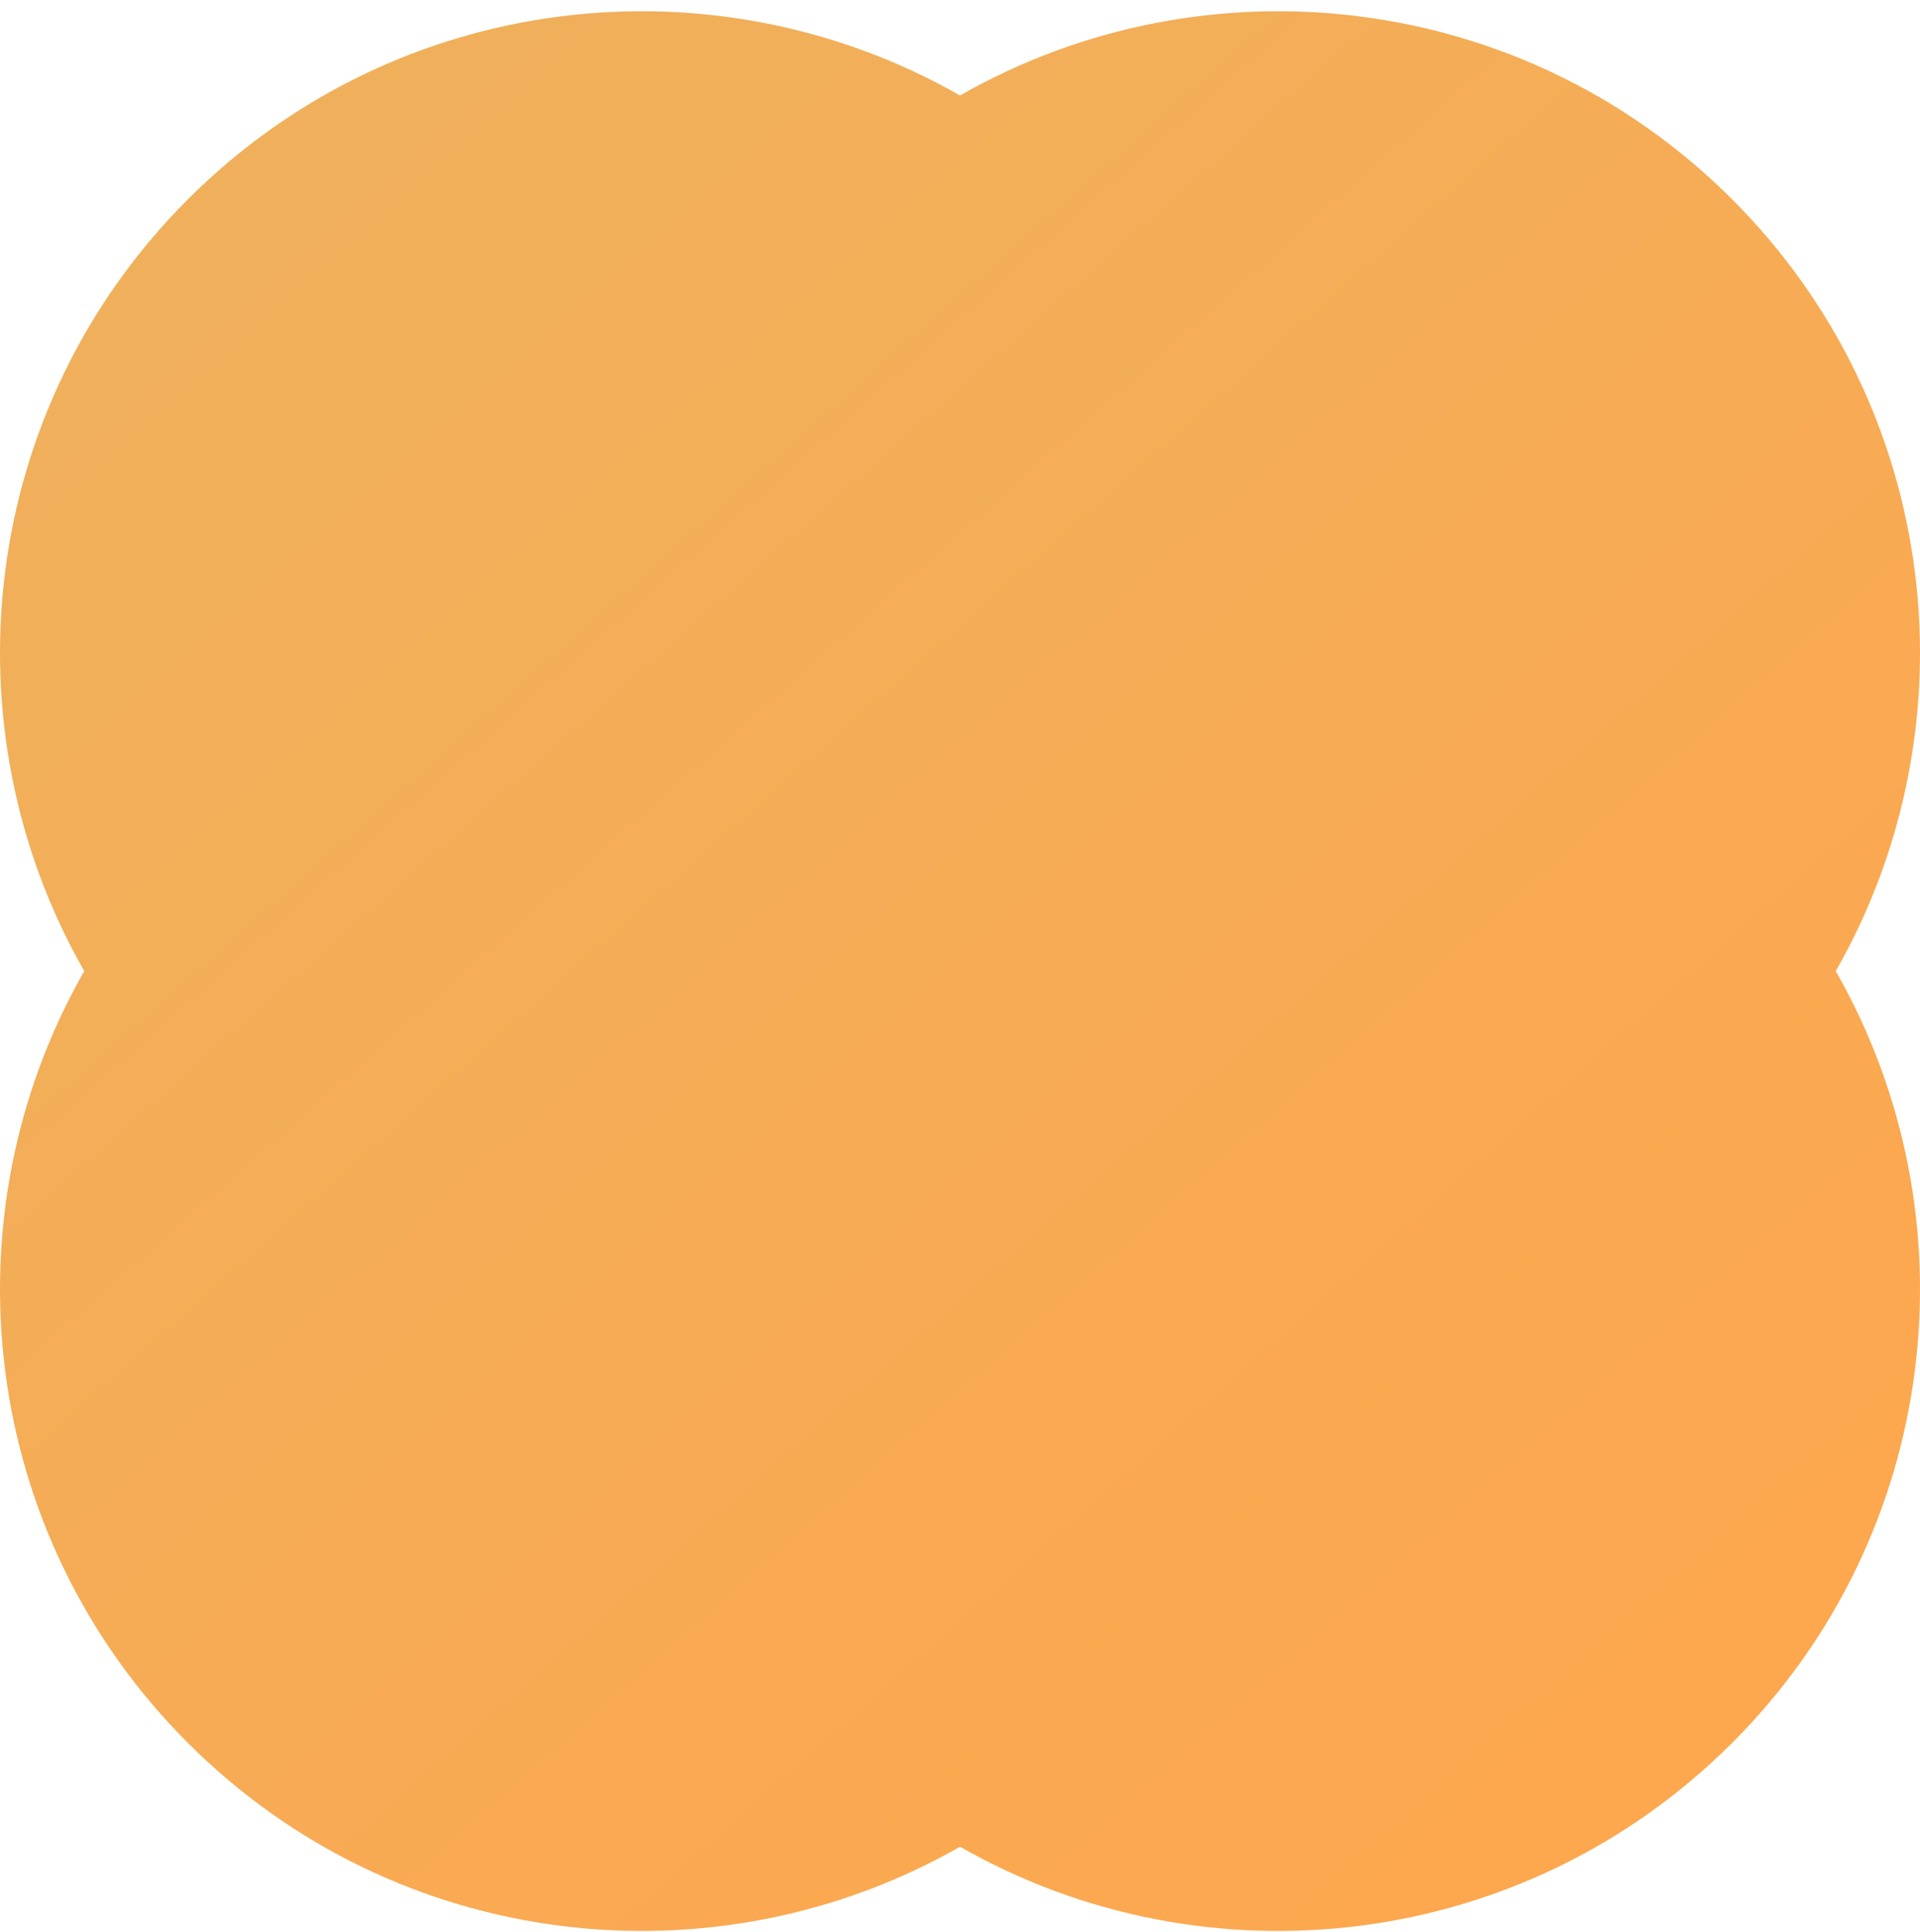 <?xml version="1.0" encoding="UTF-8"?> <svg xmlns="http://www.w3.org/2000/svg" width="160" height="161" viewBox="0 0 160 161" fill="none"> <path d="M144.335 16.602C126.9 -0.832 100.423 -3.714 80 7.958C59.577 -3.714 33.1 -0.832 15.665 16.602C-1.77 34.037 -4.651 60.514 7.021 80.938C-4.651 101.361 -1.77 127.838 15.665 145.273C33.1 162.707 59.577 165.589 80 153.917C100.423 165.589 126.9 162.707 144.335 145.273C161.77 127.838 164.651 101.361 152.979 80.938C164.651 60.514 161.77 34.037 144.335 16.602Z" fill="url(#paint0_linear_1513_893)"></path> <defs> <linearGradient id="paint0_linear_1513_893" x1="160" y1="160.938" x2="9.22" y2="-9.152" gradientUnits="userSpaceOnUse"> <stop stop-color="#FFA64D"></stop> <stop offset="1" stop-color="#EEB15D"></stop> </linearGradient> </defs> </svg> 